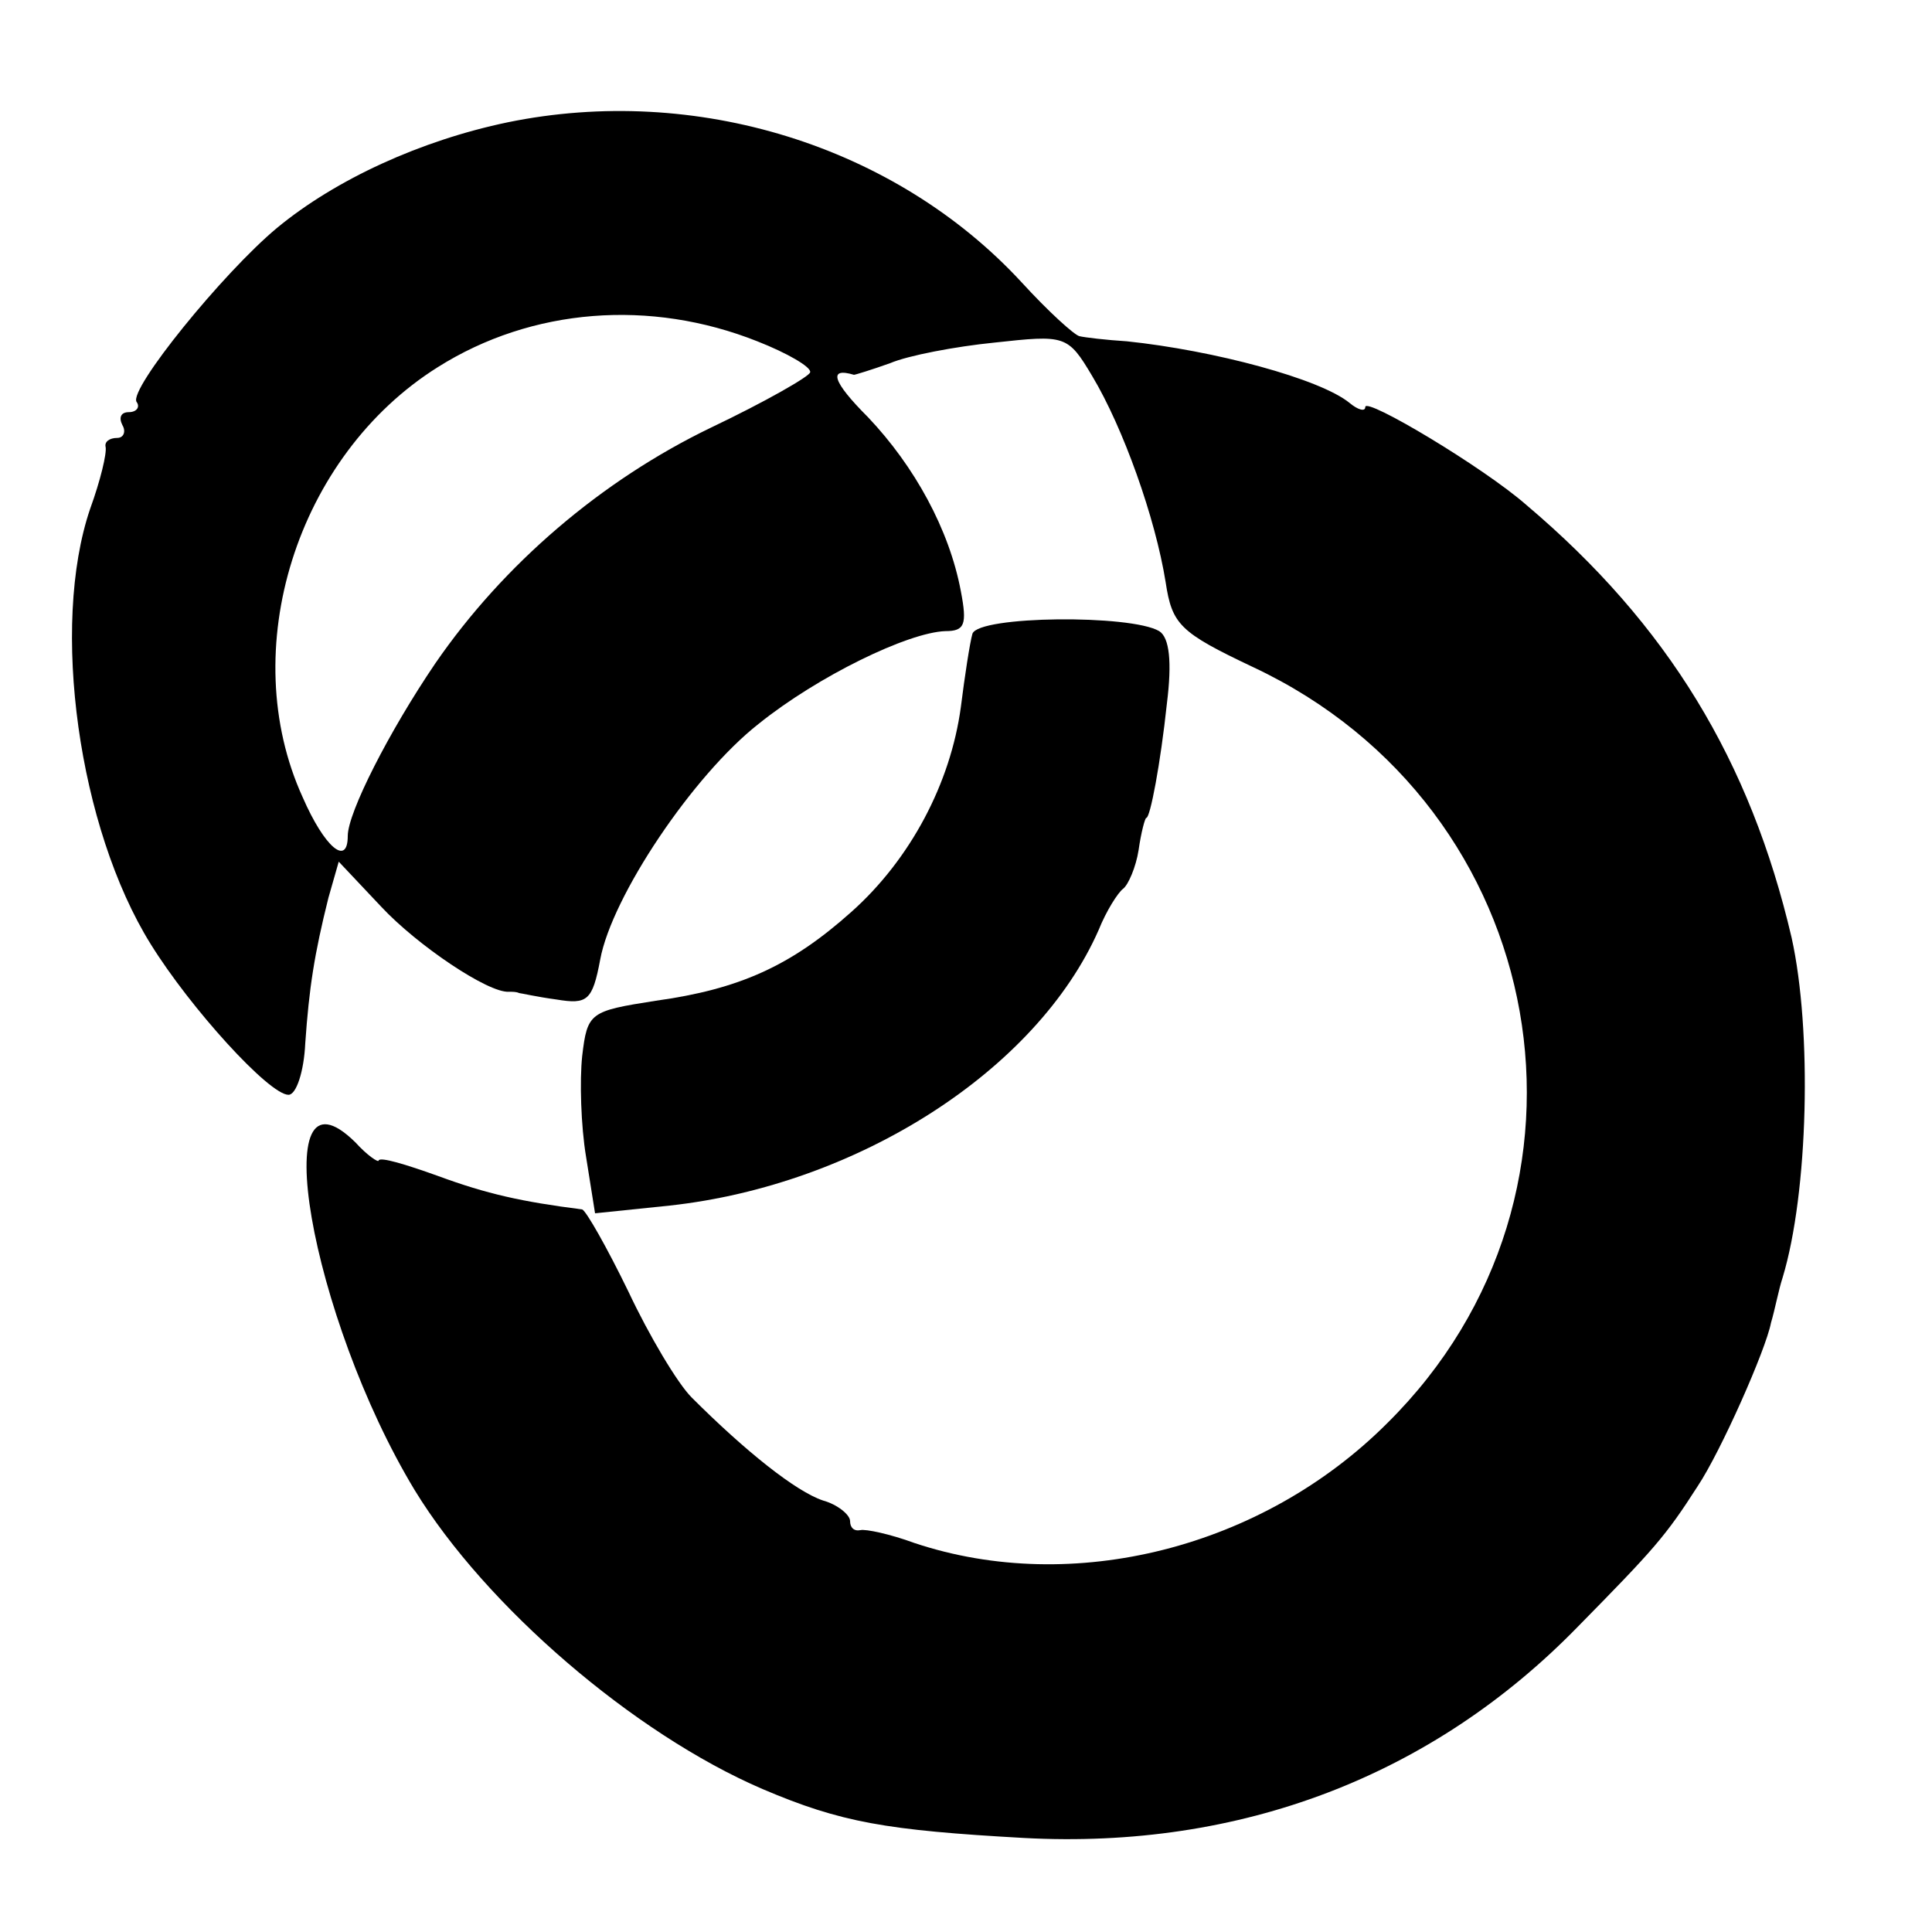<?xml version="1.0" standalone="no"?>
<!DOCTYPE svg PUBLIC "-//W3C//DTD SVG 20010904//EN"
 "http://www.w3.org/TR/2001/REC-SVG-20010904/DTD/svg10.dtd">
<svg version="1.0" xmlns="http://www.w3.org/2000/svg"
 width="150pt" height="150pt" viewBox="0 0 150 150"
 preserveAspectRatio="xMidYMid meet">
<g transform="translate(0,150) scale(0.1,-0.1)"
fill="#000000" stroke="none">
<path d="M394 1405 c-67 -14 -133 -44 -179 -82 -42 -35 -115 -125 -109 -135 3
-4 0 -8 -6 -8 -6 0 -8 -4 -5 -10 3 -5 1 -10 -4 -10 -6 0 -10 -3 -9 -7 1 -5 -4
-26 -12 -48 -31 -91 -9 -248 47 -338 31 -50 92 -117 107 -117 6 0 12 18 13 40
3 43 7 69 18 113 l8 28 33 -35 c28 -30 83 -67 99 -66 3 0 6 0 8 -1 1 0 14 -3
29 -5 24 -4 28 -1 34 31 9 49 72 143 123 183 46 37 116 71 145 72 15 0 17 5
12 31 -9 48 -36 97 -72 135 -28 28 -31 39 -11 33 1 0 14 4 28 9 14 6 51 13 81
16 55 6 57 6 76 -26 24 -40 49 -110 57 -160 5 -33 11 -39 68 -66 232 -109 285
-408 104 -587 -97 -97 -244 -134 -367 -93 -19 7 -38 11 -42 10 -5 -1 -8 2 -8
7 0 5 -10 13 -21 16 -21 7 -60 38 -102 80 -11 11 -33 48 -49 82 -17 35 -33 63
-36 64 -47 6 -74 12 -112 26 -25 9 -45 15 -46 12 0 -2 -9 4 -18 14 -71 70 -35
-136 46 -270 55 -90 170 -189 270 -232 61 -26 96 -32 203 -38 168 -9 317 48
430 164 59 60 68 70 93 109 18 27 53 106 57 127 3 10 6 26 9 35 20 66 23 192
7 264 -32 137 -96 243 -206 336 -33 29 -125 84 -125 76 0 -4 -6 -2 -12 3 -23
19 -106 41 -173 48 -16 1 -33 3 -37 4 -4 1 -24 19 -45 42 -98 106 -253 154
-399 124z m194 -170 c23 -9 42 -20 41 -24 0 -3 -35 -23 -77 -43 -85 -41 -161
-106 -214 -183 -36 -53 -68 -116 -68 -134 0 -24 -18 -9 -35 30 -52 114 -5 265
105 334 73 46 165 53 248 20z"/>
<path d="M755 1008 c-2 -7 -6 -33 -9 -57 -8 -59 -39 -118 -85 -159 -47 -42
-87 -60 -152 -69 -51 -8 -53 -9 -57 -43 -2 -19 -1 -54 3 -78 l7 -44 58 6 c146
16 285 105 333 214 6 15 15 29 19 32 4 3 10 17 12 30 2 14 5 25 6 25 3 0 11
42 16 89 4 32 2 51 -6 56 -22 13 -140 12 -145 -2z"/>
</g>
</svg>
